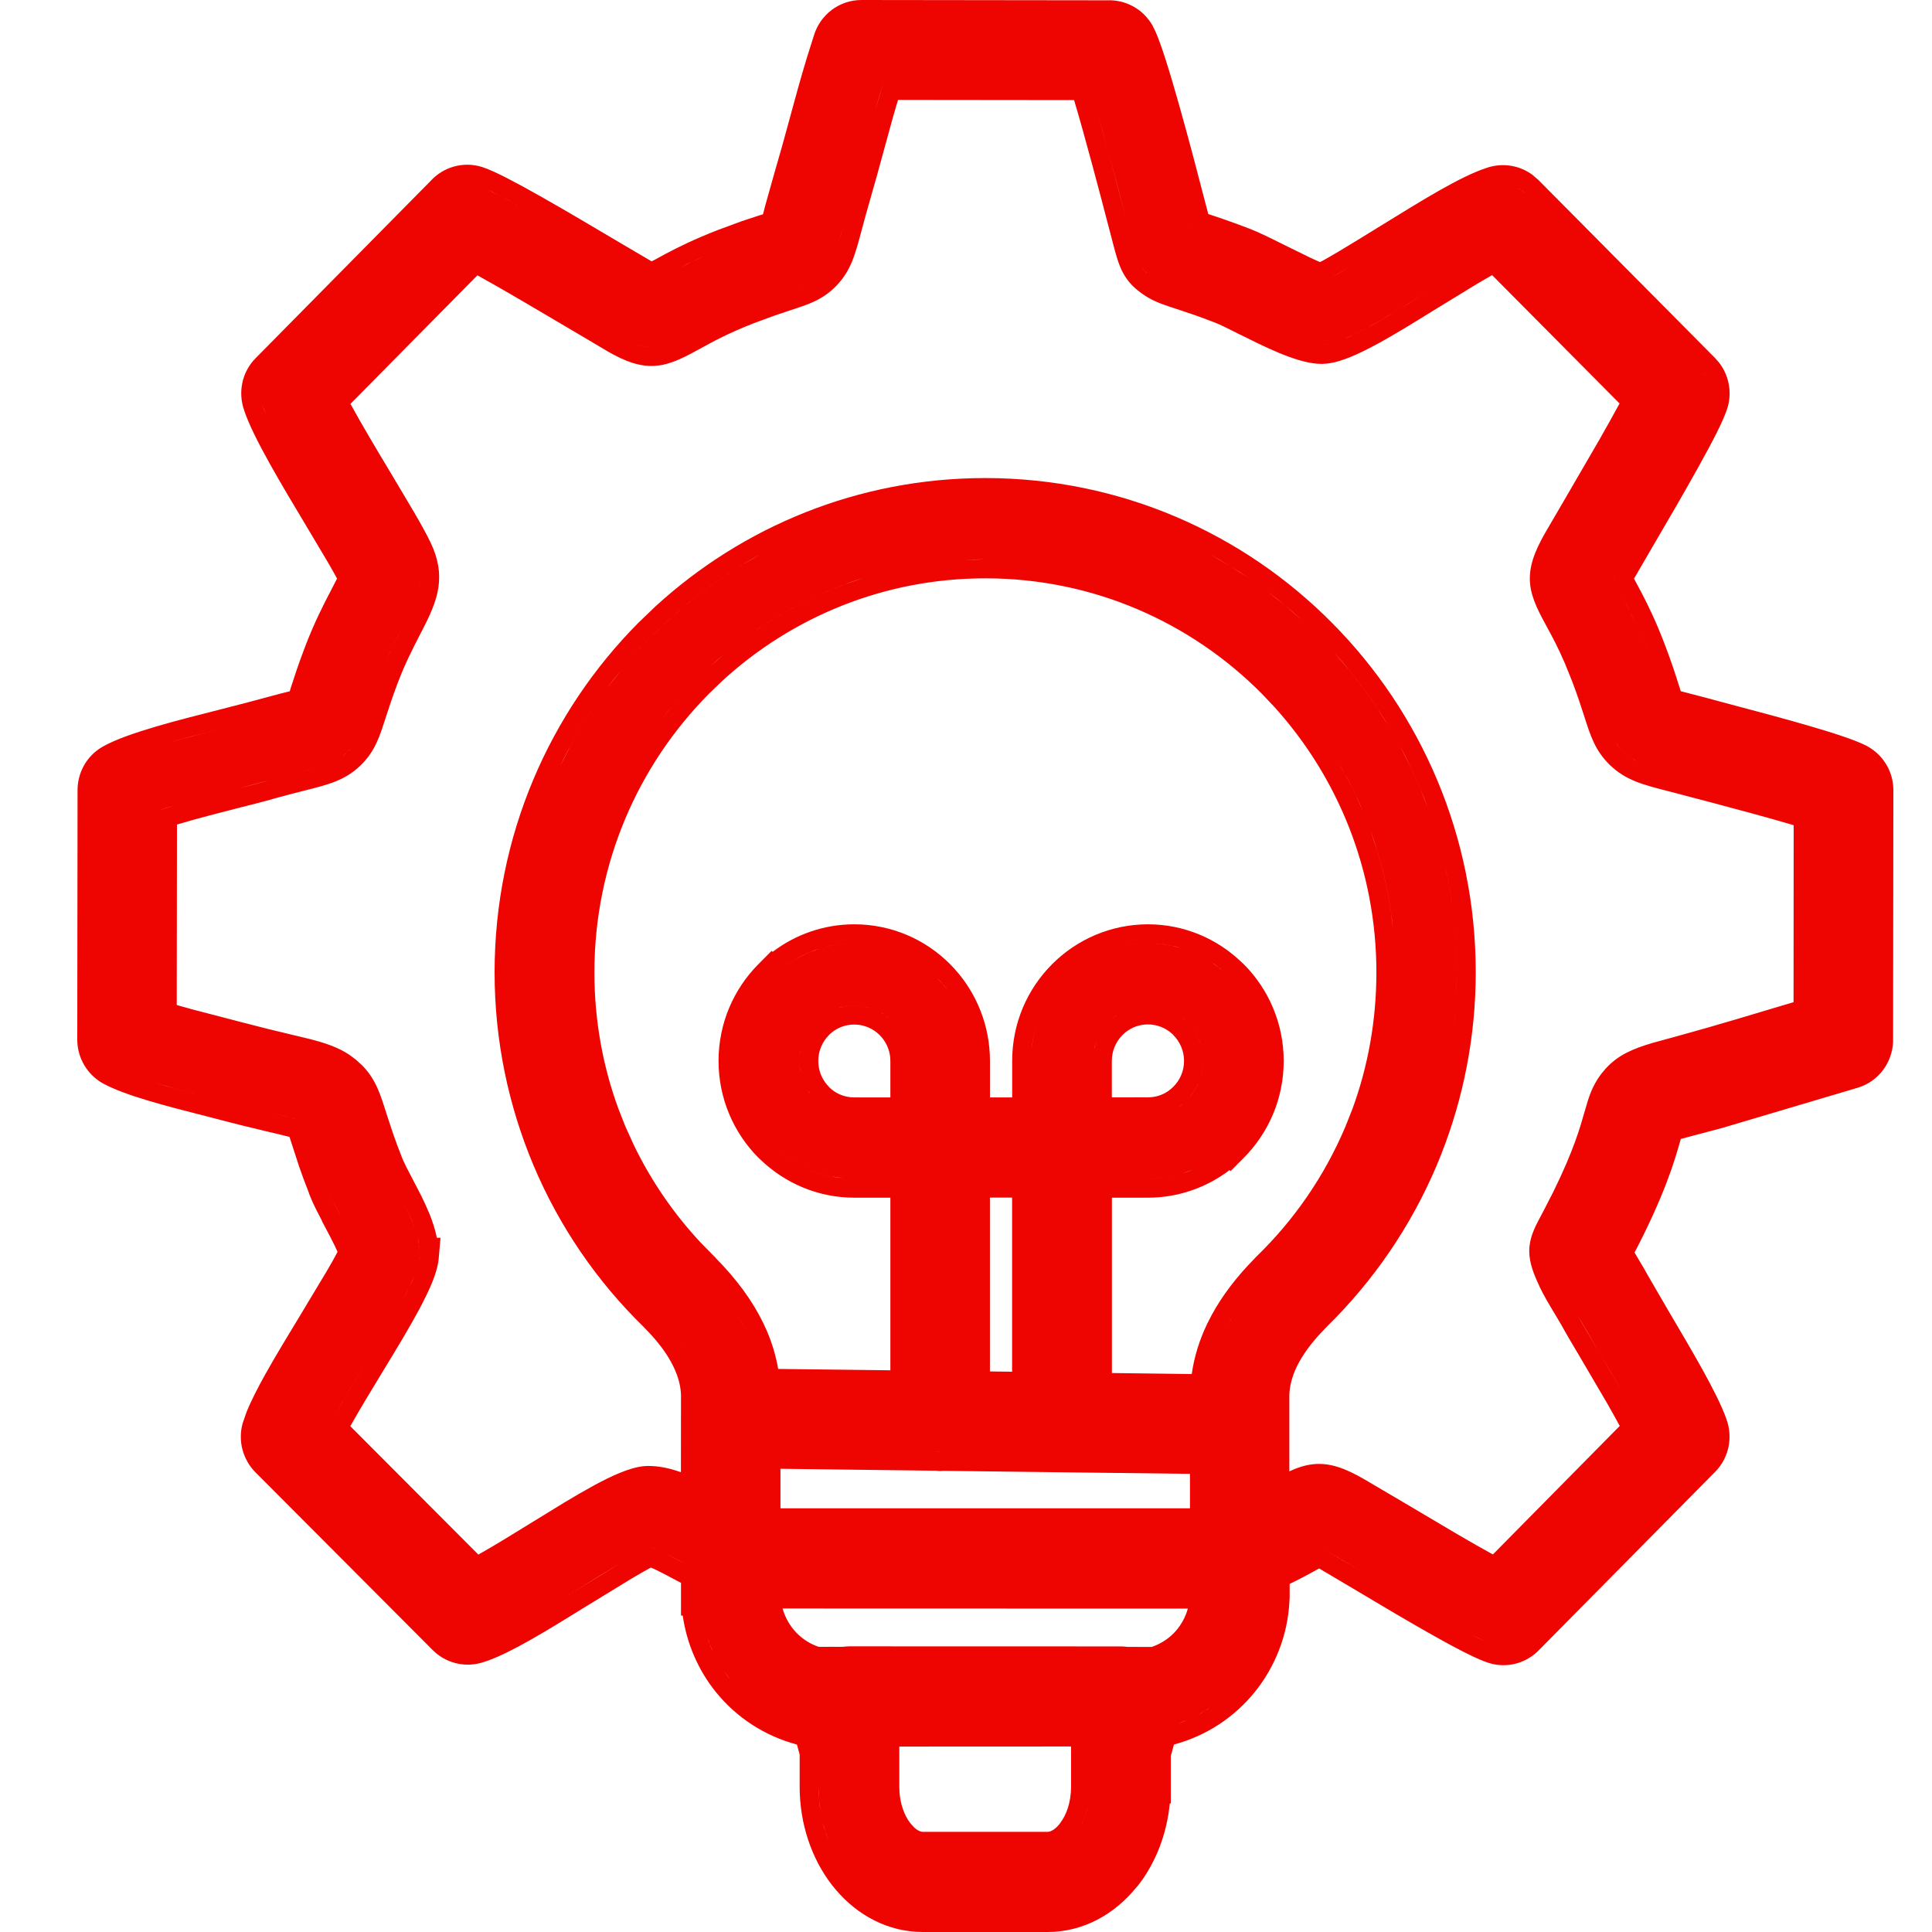 <svg width="50" height="50" viewBox="0 0 50 50" fill="none" xmlns="http://www.w3.org/2000/svg">
<path fill-rule="evenodd" clip-rule="evenodd" d="M28.652 0.008C29.12 -0.012 29.584 0.226 29.83 0.666L29.907 0.824C29.986 1.004 30.069 1.243 30.151 1.495C30.265 1.849 30.393 2.281 30.519 2.729C30.772 3.624 31.026 4.602 31.18 5.196L31.27 5.54C31.525 5.623 31.876 5.741 32.337 5.918L32.534 6C32.745 6.094 32.993 6.217 33.234 6.337L33.235 6.338L33.916 6.672C34.008 6.716 34.091 6.753 34.16 6.783C34.178 6.773 34.199 6.764 34.221 6.753C34.336 6.69 34.481 6.605 34.649 6.506C34.986 6.306 35.399 6.05 35.824 5.788L36.541 5.348C36.78 5.203 37.015 5.064 37.239 4.936C37.68 4.686 38.111 4.464 38.459 4.35C38.857 4.207 39.309 4.265 39.661 4.526L39.807 4.652L39.809 4.653L44.386 9.266L44.497 9.394C44.735 9.708 44.829 10.128 44.712 10.537L44.711 10.536C44.662 10.712 44.55 10.957 44.423 11.21C44.289 11.476 44.118 11.793 43.931 12.128C43.744 12.464 43.54 12.823 43.336 13.175L42.75 14.18C42.569 14.49 42.413 14.757 42.288 14.976C42.298 14.994 42.309 15.015 42.323 15.04L42.481 15.336C42.655 15.668 42.87 16.11 43.1 16.72C43.255 17.127 43.368 17.476 43.452 17.744L43.497 17.888C43.588 17.912 43.706 17.942 43.851 17.98C44.042 18.029 44.267 18.088 44.521 18.158L44.996 18.285C45.479 18.413 46.159 18.593 46.781 18.774C47.382 18.948 47.989 19.14 48.291 19.294C48.713 19.508 49 19.946 49 20.449L48.993 26.864C49.012 27.401 48.696 27.912 48.18 28.115L48.072 28.152L44.609 29.18L44.597 29.184L43.498 29.476L43.492 29.499V29.501C43.342 30.033 43.089 30.905 42.302 32.416C42.343 32.486 42.39 32.565 42.439 32.648C42.508 32.76 42.569 32.867 42.659 33.029L43.186 33.936L43.62 34.674C43.768 34.928 43.916 35.186 44.053 35.432C44.315 35.906 44.557 36.377 44.674 36.71L44.676 36.715C44.678 36.72 44.68 36.724 44.682 36.729H44.68C44.847 37.184 44.755 37.718 44.39 38.089L44.389 38.09L39.861 42.671L39.861 42.67C39.533 43.033 39.016 43.193 38.52 43.034C38.191 42.929 37.595 42.611 36.979 42.262C36.343 41.902 35.623 41.473 35.019 41.112C34.662 40.899 34.341 40.709 34.14 40.592C34.119 40.603 34.093 40.616 34.062 40.633L34.063 40.634C33.883 40.733 33.66 40.854 33.376 40.992V41.323C33.376 41.366 33.373 41.41 33.369 41.453L33.37 41.454C33.322 42.333 32.995 43.142 32.473 43.79L32.472 43.791C31.948 44.439 31.225 44.922 30.382 45.148C30.354 45.25 30.328 45.351 30.3 45.448V46.672L30.274 46.675C30.196 47.472 29.908 48.205 29.469 48.775L29.462 48.785L29.452 48.796L29.411 48.844L29.41 48.843C28.844 49.542 28.036 50 27.112 50H23.882C22.985 50 22.197 49.571 21.634 48.91L21.524 48.775C21.007 48.104 20.695 47.206 20.695 46.242V45.407C20.672 45.326 20.649 45.239 20.625 45.149C19.779 44.924 19.052 44.44 18.526 43.789L18.525 43.788C18.076 43.23 17.775 42.549 17.669 41.811H17.624V40.963C17.596 40.948 17.567 40.934 17.538 40.919L17.537 40.918C17.353 40.82 17.169 40.722 17.01 40.643C16.949 40.613 16.894 40.589 16.847 40.568C16.828 40.578 16.808 40.589 16.786 40.6C16.672 40.662 16.527 40.746 16.359 40.845L15.184 41.563C14.691 41.868 14.18 42.186 13.716 42.447C13.32 42.671 12.927 42.873 12.594 42.989L12.455 43.033H12.453C12.02 43.155 11.538 43.043 11.199 42.705L6.61 38.102C6.293 37.782 6.148 37.297 6.282 36.827L6.283 36.824L6.38 36.546C6.498 36.252 6.671 35.917 6.86 35.577C7.118 35.114 7.43 34.6 7.732 34.103L8.46 32.891C8.561 32.719 8.645 32.57 8.706 32.455C8.717 32.433 8.726 32.413 8.735 32.395C8.714 32.349 8.69 32.294 8.661 32.235C8.583 32.075 8.485 31.891 8.389 31.71L8.333 31.603V31.595C8.22 31.379 8.106 31.16 8.029 30.967L7.994 30.879V30.87C7.893 30.617 7.81 30.39 7.741 30.189L7.552 29.608L7.493 29.423C7.361 29.388 7.171 29.344 6.909 29.282H6.906C6.568 29.2 6.127 29.096 5.514 28.933L5.151 28.84C4.779 28.745 4.301 28.623 3.852 28.489C3.415 28.359 2.961 28.203 2.659 28.035L2.656 28.034C2.266 27.812 2 27.389 2 26.906L2.007 20.483C1.995 20.026 2.226 19.568 2.659 19.323C2.988 19.135 3.51 18.959 4.029 18.806C4.564 18.648 5.153 18.5 5.641 18.376L6.401 18.18L7.246 17.954L7.499 17.89C7.508 17.86 7.517 17.826 7.529 17.79L7.68 17.331C7.741 17.153 7.814 16.949 7.904 16.715C8.141 16.096 8.379 15.638 8.563 15.284L8.723 14.973C8.658 14.853 8.577 14.707 8.481 14.544L7.93 13.618C7.613 13.089 7.27 12.517 6.98 11.997C6.696 11.487 6.442 10.991 6.319 10.622L6.32 10.621C6.157 10.166 6.253 9.638 6.614 9.271L11.14 4.687C11.467 4.325 11.985 4.166 12.481 4.324C12.653 4.378 12.891 4.491 13.142 4.62C13.402 4.754 13.71 4.923 14.036 5.108C14.361 5.292 14.709 5.494 15.052 5.696L16.04 6.279L16.041 6.28L16.864 6.764C16.884 6.753 16.909 6.742 16.936 6.727L17.227 6.569C17.551 6.397 17.982 6.184 18.585 5.95L19.2 5.723C19.376 5.663 19.526 5.614 19.656 5.573L19.746 5.546C19.763 5.479 19.783 5.399 19.809 5.305L20.038 4.489L20.245 3.768C20.306 3.546 20.363 3.336 20.421 3.126C20.566 2.592 20.71 2.059 20.882 1.494L21.065 0.915C21.225 0.387 21.714 3.69839e-05 22.295 0L28.652 0.008ZM27.253 49.505C27.206 49.508 27.159 49.51 27.112 49.51L27.253 49.505C27.299 49.502 27.346 49.497 27.392 49.492L27.253 49.505ZM21.38 47.463C21.397 47.516 21.419 47.567 21.439 47.618C21.384 47.475 21.334 47.327 21.297 47.173L21.38 47.463ZM23.274 45.201V46.242C23.274 46.592 23.367 46.889 23.5 47.1L23.56 47.185L23.561 47.187L23.662 47.298C23.759 47.386 23.84 47.408 23.882 47.408H27.112C27.169 47.408 27.28 47.372 27.41 47.218L27.425 47.199L27.434 47.185C27.599 46.972 27.719 46.64 27.719 46.24V45.199L23.274 45.201ZM28.105 46.931C28.071 47.036 28.031 47.136 27.983 47.228L28.05 47.084C28.091 46.985 28.124 46.879 28.15 46.769L28.105 46.931ZM21.197 46.561C21.206 46.666 21.219 46.77 21.235 46.872L21.197 46.561C21.189 46.456 21.185 46.35 21.185 46.242L21.197 46.561ZM30.464 44.615C30.371 44.646 30.276 44.673 30.18 44.697C30.373 44.65 30.559 44.587 30.737 44.51L30.464 44.615ZM31.317 44.191C31.214 44.26 31.109 44.326 30.998 44.385L31.246 44.24C31.27 44.225 31.293 44.207 31.317 44.191ZM18.907 43.481C18.848 43.407 18.791 43.331 18.738 43.252L18.907 43.481ZM18.315 42.408C18.356 42.527 18.401 42.644 18.455 42.757L18.343 42.492C18.332 42.465 18.325 42.436 18.315 42.408ZM20.253 41.627C20.308 41.822 20.401 42.003 20.526 42.159C20.695 42.369 20.924 42.531 21.186 42.62L21.584 42.619C21.619 42.618 21.655 42.619 21.69 42.62L21.82 42.619C21.875 42.612 21.931 42.607 21.987 42.607L29.009 42.609C29.064 42.609 29.12 42.614 29.176 42.621H29.319C29.356 42.62 29.393 42.621 29.43 42.622H29.808C30.071 42.533 30.3 42.372 30.47 42.162L30.47 42.16L30.537 42.071C30.629 41.938 30.698 41.788 30.742 41.63L20.253 41.627ZM38.417 42.467C38.516 42.512 38.601 42.546 38.668 42.568C38.533 42.525 38.329 42.43 38.08 42.303L38.417 42.467ZM16.828 40.038C16.599 40.112 15.774 40.621 14.927 41.146C14.73 41.268 14.531 41.389 14.336 41.509L16.109 40.423C16.45 40.221 16.713 40.075 16.828 40.038C16.871 40.048 16.929 40.068 16.996 40.097L16.904 40.06C16.875 40.05 16.85 40.043 16.828 40.038ZM34.27 40.1C34.449 40.203 34.835 40.431 35.27 40.691L34.27 40.1ZM17.767 40.486C17.886 40.549 18.003 40.61 18.113 40.666L17.767 40.486C17.585 40.389 17.393 40.286 17.226 40.203L17.767 40.486ZM23.113 3.021L22.898 3.804C22.767 4.286 22.633 4.778 22.504 5.217V5.219C22.433 5.457 22.356 5.743 22.294 5.978L22.293 5.981C22.135 6.569 22.031 6.994 21.644 7.396L21.643 7.397C21.281 7.77 20.908 7.881 20.441 8.034C20.324 8.072 20.192 8.117 20.039 8.169L19.513 8.363C18.859 8.618 18.458 8.837 18.168 8.997C17.781 9.208 17.409 9.421 17.01 9.463C16.572 9.509 16.173 9.351 15.709 9.084L15.702 9.08L15.695 9.075L15.666 9.057L14.734 8.506C13.967 8.052 13.014 7.488 12.356 7.125L9.07 10.452C9.349 10.964 9.751 11.641 10.136 12.28L10.718 13.259C10.893 13.56 11.042 13.829 11.142 14.038L11.217 14.209C11.374 14.601 11.402 14.962 11.322 15.334C11.239 15.718 11.039 16.096 10.842 16.476C10.682 16.789 10.492 17.156 10.305 17.643C10.154 18.038 10.057 18.34 9.98 18.577C9.822 19.065 9.707 19.45 9.321 19.819C8.912 20.208 8.477 20.308 7.874 20.462C7.645 20.521 7.364 20.592 7.092 20.667L7.093 20.668C6.837 20.742 6.564 20.81 6.271 20.885L6.27 20.884C5.721 21.024 5.075 21.19 4.58 21.339L4.574 26.01C4.706 26.048 4.847 26.088 4.989 26.126L5.782 26.332L5.785 26.333L6.172 26.434L6.175 26.435L6.899 26.62C7.12 26.675 7.321 26.723 7.498 26.765L8.022 26.891C8.425 26.995 8.749 27.104 9.04 27.297L9.211 27.424L9.212 27.425L9.379 27.578C9.733 27.941 9.85 28.34 10.005 28.831L10.167 29.322C10.233 29.513 10.314 29.734 10.418 29.995L10.518 30.207L10.896 30.935C10.972 31.089 11.047 31.249 11.113 31.409C11.192 31.604 11.261 31.816 11.306 32.033H11.4L11.354 32.567C11.336 32.771 11.265 32.989 11.182 33.195C11.095 33.407 10.98 33.64 10.852 33.88C10.595 34.361 10.261 34.911 9.933 35.45L9.932 35.451C9.611 35.977 9.296 36.498 9.066 36.91L12.38 40.233C12.79 40.002 13.308 39.683 13.834 39.358L14.618 38.877C14.876 38.722 15.127 38.576 15.362 38.448C15.809 38.205 16.281 37.983 16.66 37.944L16.665 37.944L16.767 37.938C16.797 37.937 16.83 37.938 16.864 37.941L16.865 37.94C16.871 37.94 16.877 37.94 16.883 37.941C16.885 37.941 16.888 37.941 16.891 37.942C17.137 37.955 17.384 38.016 17.622 38.1L17.624 36.169L17.625 36.118C17.619 35.885 17.559 35.637 17.43 35.371C17.279 35.056 17.035 34.721 16.684 34.369L16.665 34.349L16.658 34.341C15.452 33.165 14.478 31.748 13.811 30.169C13.162 28.63 12.8 26.937 12.8 25.164C12.8 21.633 14.221 18.436 16.518 16.121L16.959 15.697C19.213 13.632 22.209 12.372 25.498 12.372C29.006 12.373 32.181 13.805 34.474 16.121C36.771 18.435 38.192 21.635 38.192 25.164C38.192 26.824 37.873 28.417 37.297 29.878L37.178 30.169C36.51 31.747 35.536 33.16 34.335 34.337L34.336 34.338L34.281 34.392L34.282 34.394C33.944 34.738 33.707 35.064 33.559 35.371C33.436 35.63 33.377 35.87 33.368 36.094V38.078C33.569 37.986 33.772 37.916 33.983 37.894C34.422 37.848 34.823 38.005 35.291 38.274L36.323 38.881L37.737 39.718C38.062 39.908 38.373 40.084 38.636 40.229L41.919 36.903C41.818 36.717 41.703 36.51 41.58 36.295L40.967 35.25C40.73 34.851 40.512 34.481 40.403 34.281L40.223 33.978C40.099 33.773 39.959 33.539 39.847 33.306L39.842 33.295L39.839 33.285L39.819 33.241C39.657 32.895 39.55 32.586 39.583 32.256C39.614 31.942 39.772 31.665 39.907 31.412L39.957 31.317L40.204 30.835C40.726 29.775 40.897 29.166 41.004 28.787L41.005 28.786L41.083 28.52C41.163 28.261 41.263 28.018 41.461 27.765L41.463 27.765L41.548 27.663C41.867 27.309 42.244 27.146 42.767 26.991L43.402 26.817C44.409 26.542 45.407 26.238 46.417 25.936L46.42 21.356C45.79 21.168 44.922 20.936 44.335 20.78L43.847 20.652L43.841 20.651C43.584 20.581 43.384 20.53 43.204 20.483C42.546 20.313 42.083 20.206 41.659 19.793L41.658 19.792C41.275 19.418 41.156 19.023 40.996 18.525C40.926 18.308 40.84 18.038 40.687 17.632L40.502 17.174C40.326 16.763 40.175 16.485 40.058 16.269C39.85 15.885 39.639 15.514 39.599 15.114C39.556 14.676 39.714 14.275 39.981 13.804L39.984 13.799L40.528 12.866L41.381 11.398C41.58 11.05 41.764 10.718 41.914 10.442L38.616 7.12C38.469 7.203 38.307 7.298 38.136 7.401L37.168 7.993C36.64 8.32 36.104 8.652 35.632 8.908C35.396 9.036 35.167 9.149 34.957 9.236C34.758 9.318 34.547 9.386 34.349 9.408L34.35 9.409H34.344C34.341 9.41 34.338 9.411 34.334 9.411L34.334 9.41C34.255 9.419 34.179 9.42 34.111 9.414H34.1C33.776 9.389 33.418 9.265 33.093 9.13C32.925 9.059 32.751 8.98 32.582 8.899L32.089 8.657C31.791 8.507 31.558 8.391 31.421 8.34L31.416 8.338C30.976 8.168 30.677 8.071 30.455 7.998C30.146 7.897 29.879 7.815 29.623 7.645C29.371 7.479 29.189 7.299 29.058 7.051C28.942 6.832 28.877 6.574 28.808 6.316L28.688 5.854L28.687 5.853C28.476 5.04 28.074 3.513 27.797 2.59L23.241 2.585C23.198 2.731 23.154 2.875 23.113 3.021ZM20.198 39.035H30.796V38.143L24.423 38.065C24.398 38.067 24.365 38.07 24.33 38.07C24.294 38.07 24.259 38.065 24.224 38.062L20.198 38.012V39.035ZM24.33 37.58C24.296 37.58 24.262 37.577 24.229 37.573L24.33 37.58ZM9.514 35.195C9.209 35.694 8.902 36.2 8.669 36.616L8.924 36.174C9.107 35.864 9.311 35.527 9.514 35.195ZM41.389 35.001C41.585 35.333 41.802 35.7 42.003 36.05L41.389 35.001C41.149 34.596 40.936 34.236 40.832 34.045L41.389 35.001ZM22.109 30.506C22.059 30.506 22.009 30.504 21.959 30.502L22.109 30.506ZM25.502 14.967C22.883 14.967 20.497 15.969 18.699 17.615L18.349 17.953C16.516 19.8 15.383 22.349 15.383 25.167C15.383 26.411 15.603 27.6 16.005 28.696L16.187 29.159L16.188 29.16L16.402 29.632C16.852 30.563 17.438 31.414 18.134 32.159L18.491 32.523L18.514 32.545L18.529 32.564C19.057 33.1 19.471 33.658 19.753 34.241L19.845 34.441C19.984 34.765 20.081 35.094 20.139 35.428L23.043 35.463V30.996H22.109C21.171 30.996 20.315 30.621 19.683 30.013L19.638 29.971L19.631 29.965L19.623 29.957C18.988 29.316 18.596 28.431 18.596 27.456C18.596 26.48 18.99 25.596 19.623 24.957L19.97 24.608L19.996 24.634C20.584 24.187 21.317 23.921 22.109 23.921C23.081 23.921 23.96 24.319 24.593 24.957L24.709 25.08C25.274 25.707 25.62 26.543 25.62 27.456V28.401H26.195V27.456C26.195 26.481 26.587 25.596 27.226 24.956C27.859 24.319 28.741 23.921 29.709 23.921C30.643 23.921 31.497 24.293 32.127 24.897L32.18 24.946L32.188 24.953L32.194 24.959C32.828 25.598 33.222 26.485 33.222 27.458C33.222 28.433 32.83 29.318 32.194 29.959L31.847 30.309L31.821 30.282C31.233 30.728 30.502 30.996 29.709 30.996H28.776V35.534L30.842 35.56C30.906 35.111 31.042 34.671 31.251 34.241L31.363 34.024C31.637 33.521 32.01 33.035 32.472 32.567L32.496 32.541L32.504 32.531L32.514 32.522C33.491 31.577 34.28 30.433 34.818 29.16L35.002 28.696C35.403 27.6 35.62 26.411 35.621 25.167C35.621 22.527 34.625 20.119 32.991 18.307L32.656 17.953C30.824 16.107 28.296 14.967 25.502 14.967ZM25.619 35.493L26.193 35.5V30.994H25.619V35.493ZM17.661 34.787C17.711 34.863 17.757 34.939 17.799 35.016L17.717 34.874C17.7 34.845 17.68 34.816 17.661 34.787ZM19.21 34.256C19.246 34.322 19.281 34.388 19.313 34.455C19.249 34.321 19.176 34.188 19.095 34.056L19.21 34.256ZM31.905 34.062C31.826 34.192 31.755 34.324 31.692 34.455L31.793 34.258C31.828 34.193 31.865 34.127 31.905 34.062ZM10.592 33.313C10.54 33.419 10.483 33.532 10.421 33.649L10.592 33.313C10.643 33.206 10.69 33.104 10.728 33.009L10.592 33.313ZM10.85 32.628C10.838 32.686 10.82 32.749 10.798 32.817C10.834 32.706 10.859 32.608 10.866 32.524L10.85 32.628ZM10.85 32.246C10.858 32.303 10.861 32.359 10.863 32.415C10.859 32.291 10.841 32.163 10.808 32.033L10.85 32.246ZM41.735 32.401L41.74 32.407L41.742 32.408L41.734 32.399L41.735 32.401ZM10.563 31.374C10.631 31.521 10.693 31.669 10.743 31.815L10.661 31.594C10.6 31.447 10.53 31.299 10.458 31.154L10.563 31.374ZM8.483 30.784C8.562 30.981 8.687 31.221 8.823 31.476L8.632 31.108C8.574 30.991 8.523 30.883 8.483 30.784ZM30.606 30.368C30.323 30.457 30.021 30.505 29.709 30.505C30.126 30.505 30.523 30.42 30.884 30.265L30.606 30.368ZM20.023 29.66C20.5 30.119 21.123 30.422 21.811 30.49L21.52 30.446C20.948 30.331 20.432 30.054 20.023 29.66ZM7.021 28.805C7.435 28.903 7.688 28.962 7.808 29.002L7.643 28.954C7.502 28.918 7.297 28.87 7.021 28.805C6.851 28.764 6.658 28.718 6.431 28.662L7.021 28.805ZM30.506 28.644C30.471 28.668 30.436 28.69 30.399 28.71C30.476 28.668 30.548 28.619 30.615 28.563L30.506 28.644ZM31.129 27.538C31.108 27.902 30.954 28.229 30.714 28.469L30.807 28.368C30.994 28.14 31.111 27.853 31.129 27.538ZM4.657 28.206C4.876 28.264 5.086 28.318 5.272 28.365C4.899 28.27 4.431 28.15 3.993 28.019L4.657 28.206ZM22.109 26.515C21.864 26.515 21.643 26.608 21.478 26.761L21.451 26.79C21.283 26.96 21.177 27.196 21.177 27.458C21.177 27.685 21.257 27.895 21.391 28.059L21.461 28.137L21.478 28.155C21.642 28.307 21.862 28.401 22.109 28.401H23.043V27.458L23.038 27.361C23.019 27.171 22.943 26.997 22.828 26.857L22.768 26.79C22.599 26.62 22.366 26.515 22.109 26.515ZM29.706 26.512C29.483 26.512 29.276 26.592 29.114 26.727L29.049 26.788C28.88 26.958 28.774 27.194 28.774 27.456V28.4L29.708 28.399L29.806 28.394C30.016 28.373 30.201 28.282 30.342 28.148L30.369 28.122C30.538 27.953 30.643 27.718 30.643 27.456C30.643 27.197 30.538 26.961 30.367 26.788L30.362 26.782L30.358 26.777L30.342 26.761C30.175 26.607 29.954 26.512 29.706 26.512ZM20.93 28.259C20.941 28.274 20.953 28.289 20.965 28.305C20.926 28.252 20.89 28.197 20.86 28.14L20.93 28.259ZM20.694 27.311C20.689 27.359 20.687 27.408 20.687 27.457C20.687 27.556 20.697 27.652 20.716 27.745L20.695 27.604C20.69 27.556 20.687 27.506 20.687 27.457C20.687 27.358 20.697 27.262 20.716 27.168L20.694 27.311ZM28.396 26.896C28.36 26.982 28.332 27.073 28.313 27.166L28.349 27.029C28.363 26.984 28.378 26.939 28.396 26.896ZM26.779 26.694C26.742 26.84 26.715 26.99 26.7 27.144L26.72 26.992C26.743 26.84 26.776 26.693 26.82 26.549L26.779 26.694ZM30.682 26.407L30.714 26.442C30.876 26.605 30.999 26.806 31.069 27.03L31.021 26.898C30.949 26.727 30.843 26.572 30.714 26.442L30.682 26.407C30.65 26.377 30.617 26.348 30.582 26.322L30.682 26.407ZM37.637 26.426C37.628 26.516 37.618 26.605 37.607 26.694C37.631 26.502 37.651 26.309 37.666 26.114L37.637 26.426ZM28.802 26.349C28.767 26.378 28.733 26.409 28.701 26.441C28.765 26.376 28.836 26.318 28.912 26.266L28.802 26.349ZM22.905 26.269C22.943 26.295 22.98 26.322 23.015 26.351L22.905 26.269C22.867 26.243 22.829 26.219 22.788 26.197L22.905 26.269ZM22.109 26.024C21.962 26.024 21.819 26.046 21.686 26.088L21.822 26.054C21.915 26.035 22.011 26.024 22.109 26.024C22.257 26.024 22.399 26.047 22.533 26.089L22.397 26.054C22.304 26.034 22.208 26.024 22.109 26.024ZM37.666 24.217C37.69 24.529 37.702 24.845 37.702 25.163C37.702 25.376 37.697 25.588 37.686 25.799L37.699 25.482C37.701 25.376 37.702 25.27 37.702 25.163C37.702 24.739 37.681 24.32 37.639 23.906L37.666 24.217ZM24.441 25.518C24.47 25.554 24.496 25.593 24.524 25.63C24.438 25.515 24.347 25.404 24.246 25.303L24.441 25.518ZM31.582 25.069C31.597 25.081 31.611 25.095 31.625 25.107C31.538 25.034 31.449 24.965 31.354 24.903L31.582 25.069ZM20.934 24.65C20.702 24.749 20.486 24.88 20.288 25.032C20.563 24.821 20.874 24.654 21.211 24.548L20.934 24.65ZM29.859 24.415C30.108 24.427 30.35 24.47 30.58 24.54L30.299 24.469C30.156 24.44 30.009 24.422 29.859 24.415ZM21.8 24.426C21.648 24.442 21.5 24.469 21.355 24.506L21.501 24.473C21.649 24.442 21.8 24.422 21.954 24.415L21.8 24.426ZM29.249 24.445C29.161 24.459 29.074 24.477 28.988 24.498C29.122 24.465 29.26 24.44 29.4 24.426L29.249 24.445ZM4.091 20.979C4.224 20.934 4.377 20.886 4.543 20.838L4.091 20.979ZM35.633 21.988C35.84 22.658 35.983 23.355 36.056 24.074L35.989 23.538C35.882 22.831 35.705 22.146 35.467 21.492L35.633 21.988ZM37.454 22.686C37.515 22.986 37.565 23.29 37.604 23.598L37.562 23.291C37.515 22.985 37.458 22.683 37.39 22.386L37.454 22.686ZM37.239 21.797C37.266 21.894 37.293 21.992 37.318 22.09L37.239 21.797C37.211 21.7 37.183 21.602 37.153 21.506L37.239 21.797ZM34.636 19.73C34.876 20.139 35.092 20.564 35.277 21.006L35.065 20.532C34.934 20.258 34.789 19.991 34.636 19.73ZM36.498 19.831C36.67 20.19 36.824 20.558 36.961 20.934L36.743 20.376C36.589 20.008 36.417 19.649 36.229 19.3L36.498 19.831ZM7.753 19.987C7.522 20.045 7.236 20.119 6.957 20.196C6.711 20.268 6.449 20.333 6.151 20.409L6.957 20.196C7.236 20.119 7.522 20.045 7.753 19.987C7.91 19.946 8.047 19.912 8.169 19.878L7.753 19.987ZM15.375 18.285C15.046 18.776 14.751 19.293 14.494 19.831L14.764 19.3C14.951 18.952 15.155 18.612 15.375 18.285ZM41.903 19.337C41.933 19.372 41.965 19.407 42.001 19.442C42.118 19.556 42.237 19.64 42.376 19.708L42.243 19.633C42.158 19.58 42.079 19.518 42.001 19.442C41.93 19.373 41.87 19.303 41.82 19.23L41.903 19.337ZM8.983 19.464C8.946 19.5 8.909 19.533 8.87 19.562L8.983 19.464C9.019 19.43 9.051 19.397 9.081 19.362L8.983 19.464ZM4.978 19.051C4.758 19.109 4.536 19.172 4.32 19.234C4.802 19.096 5.318 18.963 5.762 18.851L4.978 19.051ZM34.914 17.339C35.287 17.795 35.628 18.278 35.934 18.785L35.617 18.285C35.288 17.795 34.925 17.329 34.531 16.892L34.914 17.339ZM17.649 17.979C17.476 18.172 17.311 18.373 17.151 18.578C17.311 18.373 17.476 18.171 17.65 17.978L17.649 17.979ZM19.167 14.642C18.328 15.156 17.556 15.77 16.865 16.465C16.451 16.883 16.067 17.33 15.715 17.804L16.077 17.339C16.326 17.035 16.589 16.744 16.865 16.465C17.694 15.63 18.641 14.915 19.678 14.347L19.167 14.642ZM42.046 15.562C42.214 15.883 42.42 16.306 42.642 16.893C42.346 16.111 42.08 15.62 41.892 15.273L42.046 15.562ZM19.167 16.592C18.891 16.799 18.624 17.02 18.369 17.253L18.755 16.917C18.889 16.805 19.027 16.697 19.167 16.592ZM10.408 16.249C10.288 16.483 10.144 16.761 9.996 17.102L10.142 16.781C10.237 16.581 10.328 16.405 10.408 16.249ZM21.854 15.125C21.011 15.436 20.219 15.853 19.492 16.358C20.36 15.756 21.319 15.279 22.347 14.956L21.854 15.125ZM33.261 15.672C33.411 15.797 33.558 15.925 33.702 16.057L33.261 15.672C33.11 15.546 32.956 15.424 32.8 15.306L33.261 15.672ZM10.875 14.999C10.867 15.154 10.833 15.305 10.777 15.463L10.815 15.345C10.86 15.19 10.882 15.04 10.876 14.884L10.875 14.999ZM41.799 14.845C41.772 14.892 41.761 14.931 41.764 14.974L41.766 14.931C41.77 14.904 41.781 14.876 41.799 14.845ZM31.826 14.643C31.994 14.746 32.159 14.852 32.322 14.963L31.826 14.643C31.659 14.541 31.488 14.441 31.316 14.347L31.826 14.643ZM24.956 14.49L25.502 14.477C25.319 14.477 25.137 14.481 24.956 14.49ZM21.021 13.715C20.929 13.751 20.837 13.79 20.746 13.829L21.021 13.715C21.114 13.678 21.207 13.643 21.3 13.608L21.021 13.715ZM28.548 13.249C28.646 13.275 28.743 13.301 28.84 13.329L28.548 13.249C28.451 13.224 28.354 13.2 28.255 13.177L28.548 13.249ZM6.784 10.468C6.811 10.548 6.845 10.636 6.886 10.732L6.784 10.468ZM44.108 9.691C44.12 9.706 44.13 9.723 44.141 9.74C44.111 9.694 44.078 9.65 44.039 9.611L44.108 9.691ZM16.516 8.923C16.597 8.949 16.673 8.965 16.746 8.974C16.637 8.961 16.521 8.93 16.392 8.878L16.516 8.923ZM34.287 8.924L34.392 8.907C34.355 8.914 34.32 8.921 34.287 8.924ZM36.126 8.056C35.618 8.361 35.146 8.628 34.77 8.783L35.07 8.647C35.595 8.39 36.247 7.986 36.91 7.576L36.126 8.056ZM20.986 7.295C20.804 7.4 20.592 7.469 20.29 7.567C20.591 7.469 20.803 7.401 20.985 7.296L20.986 7.295ZM34.453 7.182C34.392 7.216 34.338 7.244 34.291 7.267L34.453 7.182C34.576 7.115 34.728 7.028 34.899 6.927L34.453 7.182ZM29.647 7.038C29.663 7.054 29.681 7.069 29.699 7.085C29.645 7.036 29.599 6.988 29.56 6.934L29.647 7.038ZM17.803 6.823C17.726 6.861 17.655 6.899 17.587 6.934C17.769 6.841 17.981 6.735 18.235 6.624L17.803 6.823ZM21.82 5.853C21.779 6.006 21.744 6.139 21.709 6.258L21.82 5.853ZM30.773 5.856C30.76 5.857 30.749 5.859 30.744 5.86C30.753 5.858 30.776 5.859 30.797 5.853L30.773 5.856ZM30.827 5.781C30.831 5.796 30.832 5.809 30.83 5.819L30.827 5.781ZM28.676 3.892C28.861 4.578 29.043 5.272 29.161 5.729L28.676 3.892C28.583 3.549 28.489 3.208 28.401 2.899L28.676 3.892ZM12.918 5.056C13.06 5.129 13.216 5.213 13.384 5.305C13.067 5.131 12.789 4.985 12.58 4.889L12.918 5.056ZM39.371 4.92C39.403 4.944 39.433 4.97 39.462 4.999L39.371 4.92C39.339 4.897 39.306 4.875 39.271 4.857L39.371 4.92ZM22.642 2.888L22.874 2.095C22.792 2.362 22.715 2.625 22.642 2.888Z" fill="#EE0400"/>
</svg>
